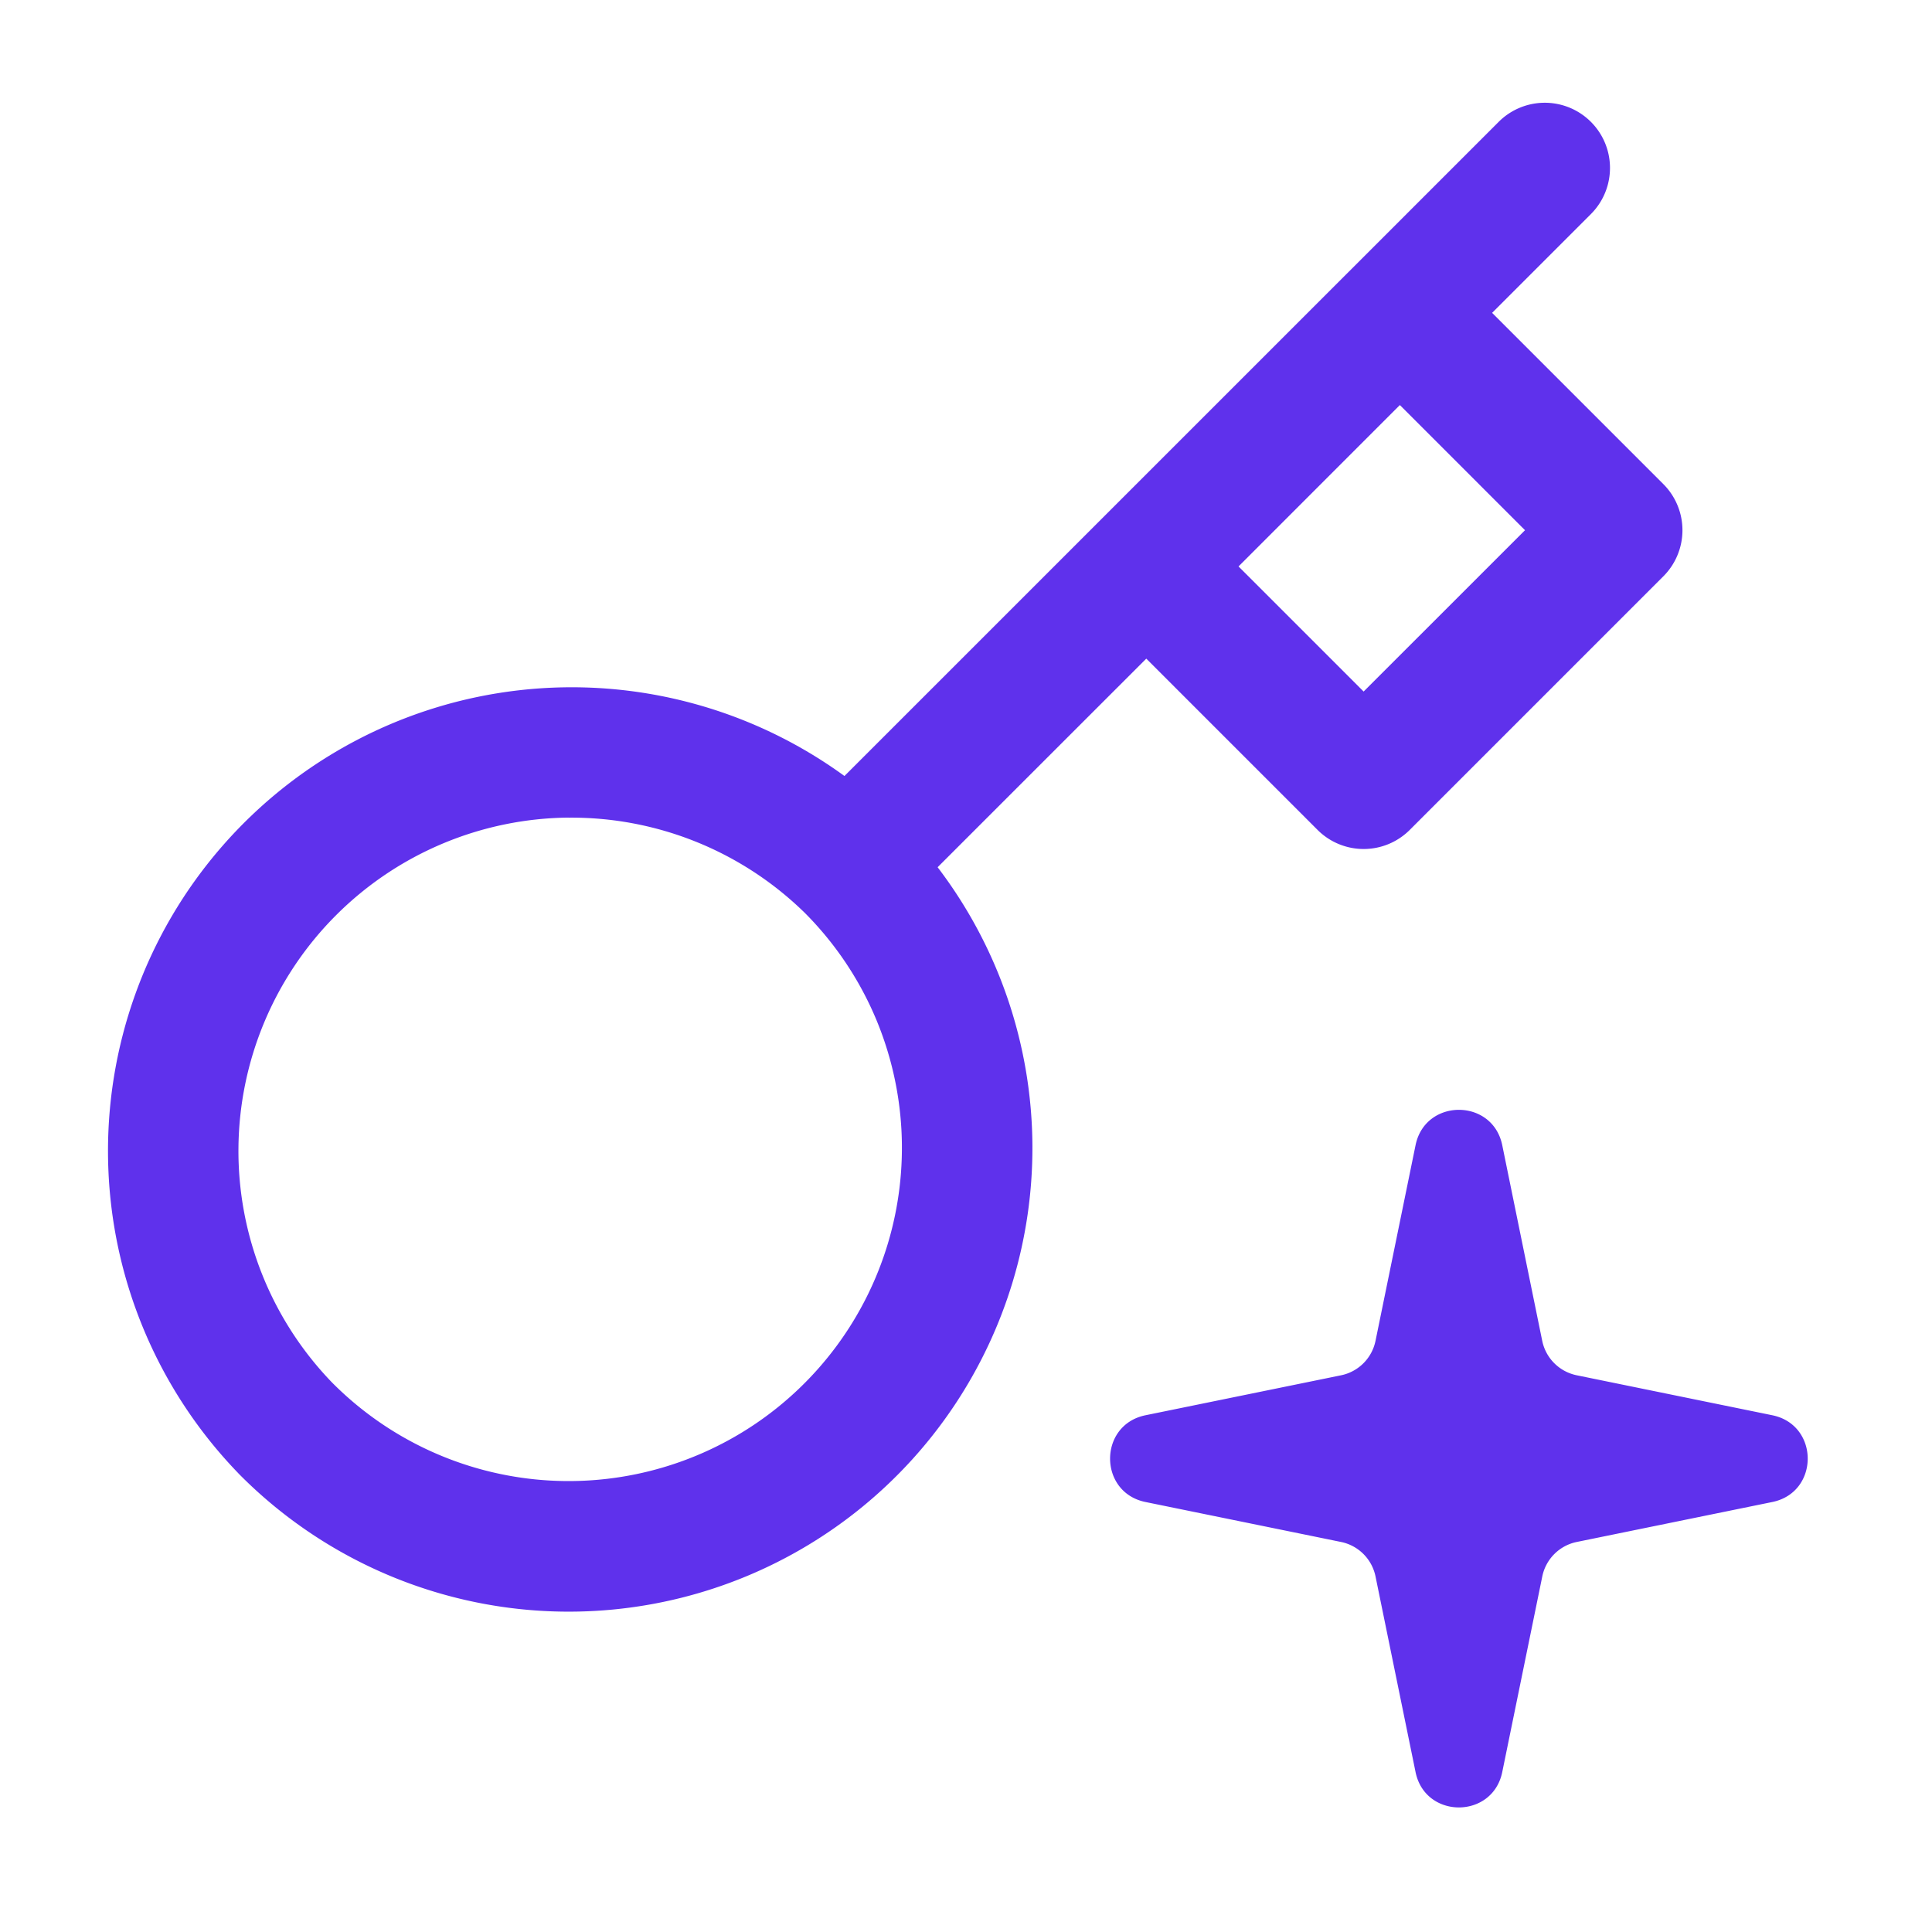 <svg width="32" height="32" fill="none" xmlns="http://www.w3.org/2000/svg"><path d="M23.446 18.968c.16-.781 1.276-.781 1.436 0l.662 3.24a.733.733 0 00.572.571l3.239.662c.782.16.782 1.277 0 1.437l-3.24.662a.733.733 0 00-.57.571l-.663 3.24c-.16.781-1.277.781-1.436 0l-.663-3.24a.733.733 0 00-.57-.571l-3.24-.662c-.782-.16-.782-1.277 0-1.437l3.24-.662a.733.733 0 00.57-.571l.663-3.24zM24.823 2.018a1.08 1.08 0 011.527 1.528l-1.636 1.636 2.836 2.836a1.08 1.08 0 010 1.528l-4.2 4.2a1.08 1.08 0 01-1.527 0l-2.837-2.837-3.456 3.455a7.677 7.677 0 011.57 4.623 7.68 7.68 0 01-13.148 5.42l-.008-.009a7.68 7.68 0 0110.043-11.545L24.823 2.018zM9.42 13.542a5.521 5.521 0 00-3.925 9.352 5.52 5.52 0 009.013-6.02 5.518 5.518 0 00-1.194-1.77l-.012-.011a5.52 5.52 0 00-3.882-1.55zm11.094-4.16l2.072 2.072 2.673-2.672-2.073-2.073-2.672 2.673z" fill="#5F31EC"/></svg>